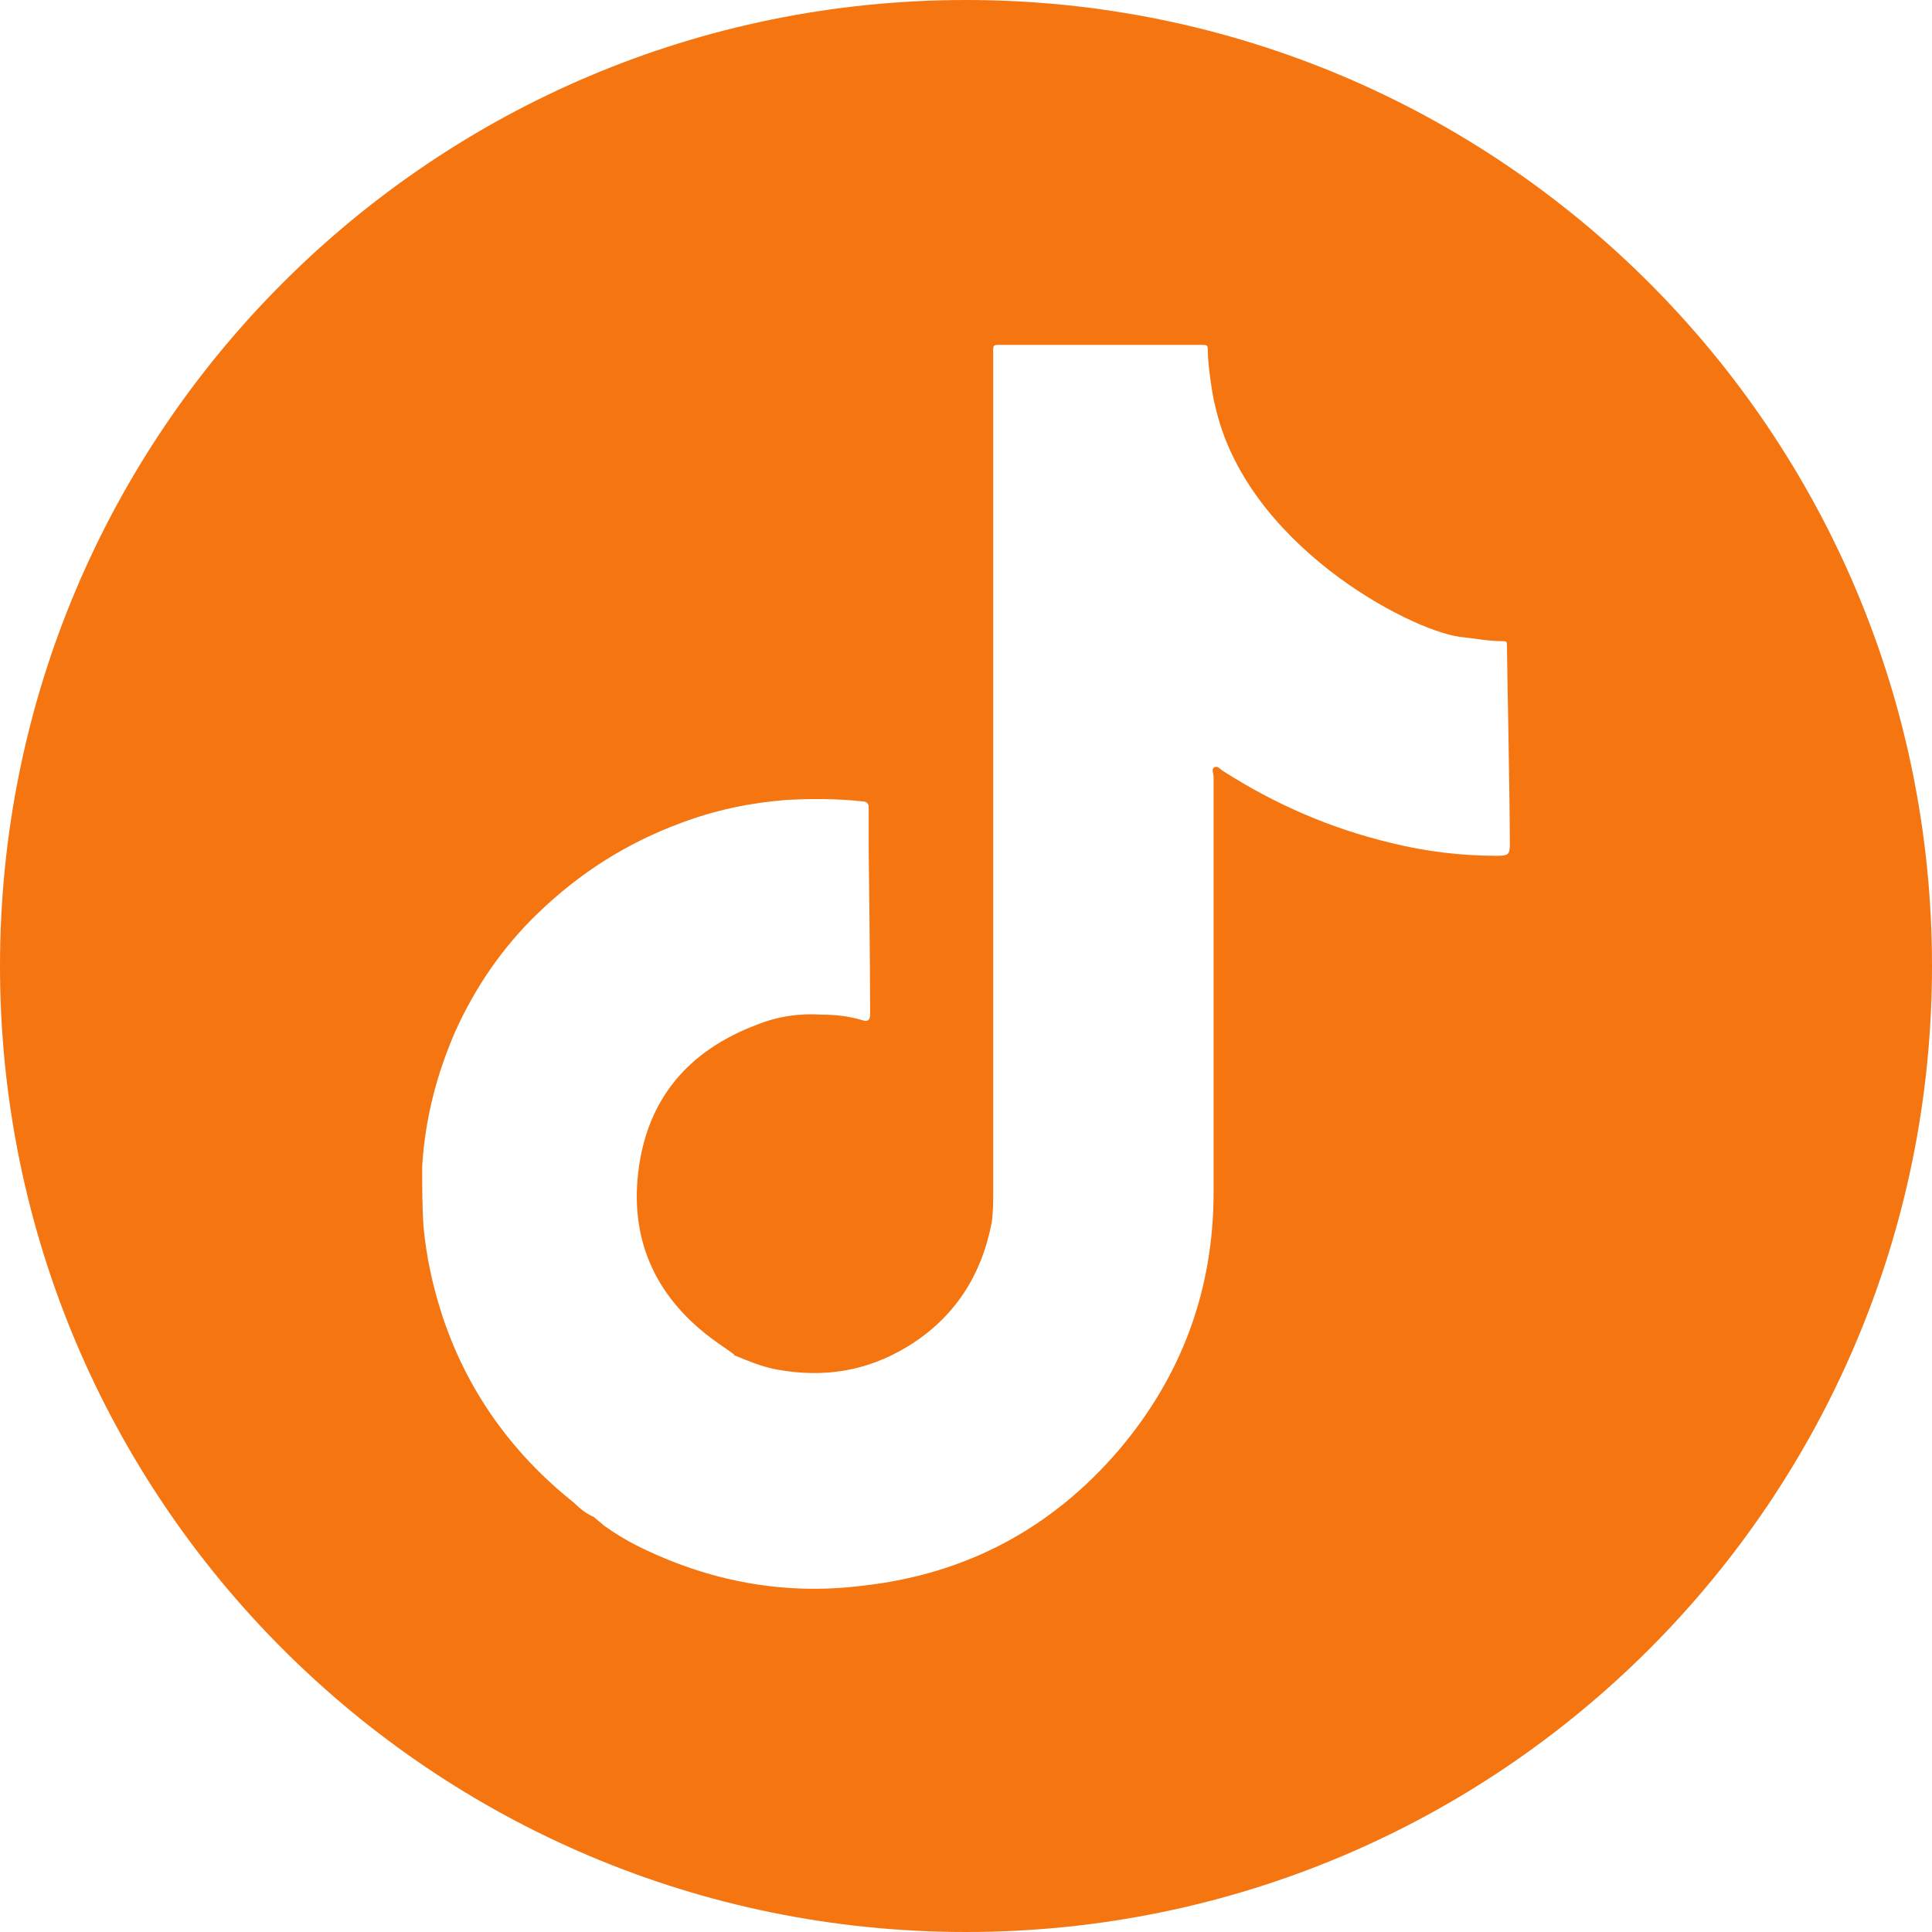 <?xml version="1.0" encoding="UTF-8"?> <!-- Generator: Adobe Illustrator 28.0.0, SVG Export Plug-In . SVG Version: 6.00 Build 0) --> <svg xmlns="http://www.w3.org/2000/svg" xmlns:xlink="http://www.w3.org/1999/xlink" id="Layer_1" x="0px" y="0px" viewBox="0 0 135 135" style="enable-background:new 0 0 135 135;" xml:space="preserve"> <style type="text/css"> .st0{fill:#F57511;} </style> <path class="st0" d="M67.5,0C30.2,0,0,30.2,0,67.5S30.2,135,67.5,135S135,104.8,135,67.5S104.8,0,67.5,0z M104.6,59.8 c-2.5,0-5-0.3-7.4-0.9c-4.2-1-8.1-2.7-11.7-5c-0.2-0.1-0.4-0.4-0.6-0.3c-0.3,0.1-0.1,0.4-0.1,0.7c0,9.7,0,19.4,0,29 c0,6.8-2.2,12.8-6.6,18c-4.7,5.5-10.7,8.7-17.9,9.5c-5.5,0.7-10.8-0.3-15.8-2.8c-0.8-0.4-1.6-0.9-2.3-1.4c-0.2-0.2-0.5-0.4-0.7-0.6 l0,0c-0.5-0.2-1-0.6-1.4-1c-4.4-3.5-7.6-8-9.3-13.4c-0.6-1.9-1-3.8-1.2-5.8c-0.1-1.4-0.1-2.9-0.1-4.3c0.2-3.3,1-6.4,2.3-9.4 c1.4-3.1,3.3-5.9,5.8-8.3c2.9-2.8,6.2-4.9,10-6.3c2.4-0.9,4.8-1.4,7.3-1.6c1.8-0.1,3.6-0.1,5.4,0.1c0.2,0,0.4,0.1,0.4,0.4 c0,1,0,2,0,3c0,0,0.1,7.6,0.1,11.1c0,0.1,0,0.2,0,0.4c0,0.4-0.2,0.5-0.5,0.4c-1-0.3-1.9-0.4-2.9-0.4c-1.5-0.1-3,0.1-4.5,0.7 c-4.8,1.8-7.7,5.2-8.3,10.3c-0.6,5,1.4,9,5.5,11.9c0.3,0.2,0.7,0.5,1,0.7c0.1,0.1,0.2,0.1,0.2,0.2c1,0.4,1.9,0.8,3,1 c3.3,0.6,6.3,0.1,9.1-1.6c3.3-2,5.2-5,5.9-8.7c0.1-0.7,0.1-1.4,0.1-2.2c0-19.4,0-38.9,0-58.3c0-0.9-0.1-0.8,0.8-0.8 c4.5,0,9,0,13.4,0c0.1,0,0.2,0,0.3,0c0.5,0,0.5,0,0.5,0.5c0,1,0.4,3.5,0.5,3.7C87,38,98.4,44,102,44.5c1,0.1,2,0.3,2.9,0.3 c0.4,0,0.4,0,0.4,0.4c0,0.9,0.2,10.3,0.2,13.8C105.5,59.7,105.4,59.8,104.6,59.8z"></path> </svg> 
